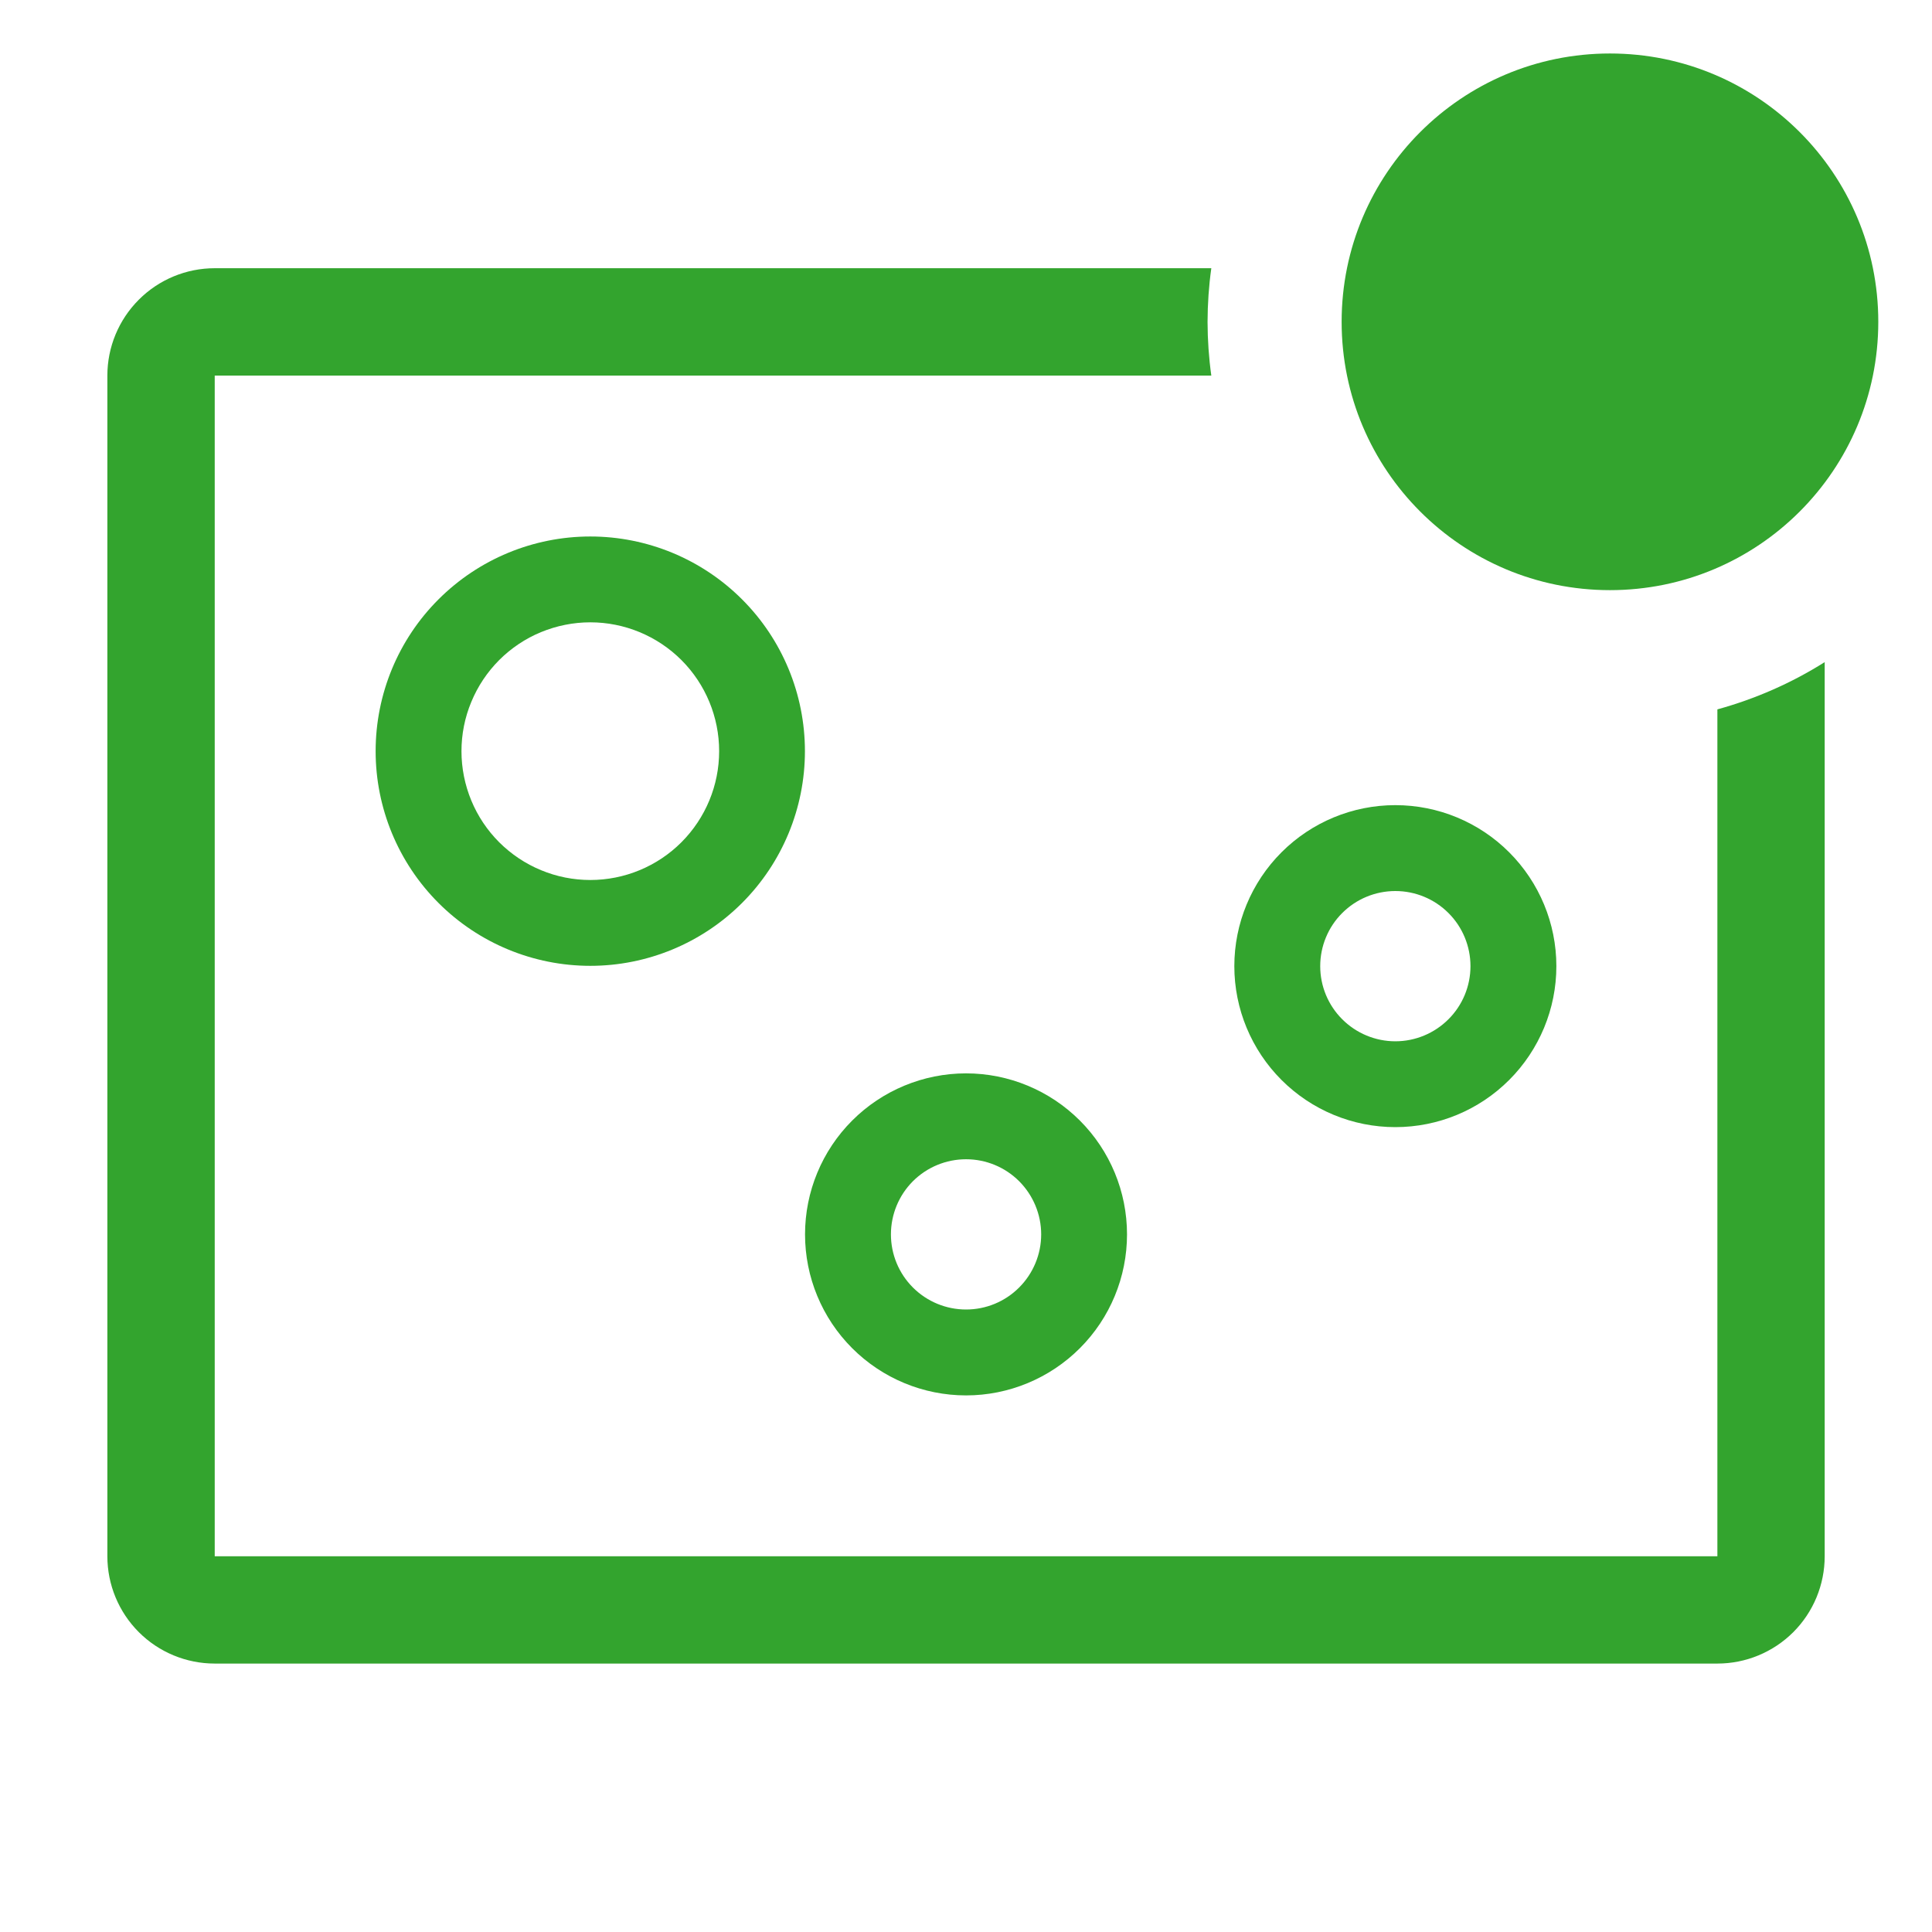 <svg width="35" height="35" viewBox="0 0 35 35" fill="none" xmlns="http://www.w3.org/2000/svg">
<path d="M31.112 12.851V28.193H3.89V6.804H21.944C21.899 6.482 21.877 6.157 21.876 5.832C21.877 5.506 21.899 5.181 21.944 4.859H3.89C3.374 4.859 2.879 5.064 2.515 5.429C2.15 5.794 1.945 6.288 1.945 6.804V28.193C1.945 28.708 2.15 29.203 2.515 29.568C2.879 29.932 3.374 30.137 3.89 30.137H31.112C31.628 30.137 32.122 29.932 32.487 29.568C32.852 29.203 33.056 28.708 33.056 28.193V11.995C32.454 12.375 31.798 12.662 31.112 12.851Z" fill="#33A42E"/>
<path d="M28.195 17.503C28.195 18.276 27.887 19.018 27.34 19.565C26.793 20.112 26.052 20.419 25.278 20.419C24.504 20.419 23.763 20.112 23.216 19.565C22.669 19.018 22.361 18.276 22.361 17.503C22.361 16.729 22.669 15.987 23.216 15.44C23.763 14.893 24.504 14.586 25.278 14.586C26.052 14.586 26.793 14.893 27.34 15.44C27.887 15.987 28.195 16.729 28.195 17.503ZM25.278 16.142C24.917 16.142 24.571 16.285 24.316 16.54C24.06 16.795 23.917 17.142 23.917 17.503C23.917 17.864 24.06 18.21 24.316 18.465C24.571 18.72 24.917 18.864 25.278 18.864C25.639 18.864 25.985 18.72 26.24 18.465C26.496 18.21 26.639 17.864 26.639 17.503C26.639 17.142 26.496 16.795 26.24 16.54C25.985 16.285 25.639 16.142 25.278 16.142Z" fill="#33A42E"/>
<path d="M14.582 13.608C14.582 14.639 14.173 15.628 13.443 16.358C12.714 17.087 11.725 17.497 10.694 17.497C9.662 17.497 8.673 17.087 7.944 16.358C7.214 15.628 6.805 14.639 6.805 13.608C6.805 12.576 7.214 11.587 7.944 10.858C8.673 10.129 9.662 9.719 10.694 9.719C11.725 9.719 12.714 10.129 13.443 10.858C14.173 11.587 14.582 12.576 14.582 13.608ZM10.694 11.274C10.387 11.274 10.084 11.335 9.8 11.452C9.517 11.569 9.26 11.741 9.043 11.958C8.827 12.175 8.655 12.432 8.538 12.716C8.42 12.999 8.36 13.302 8.36 13.609C8.36 13.915 8.421 14.219 8.538 14.502C8.655 14.785 8.827 15.042 9.044 15.259C9.261 15.475 9.518 15.647 9.801 15.764C10.085 15.882 10.388 15.942 10.694 15.942C11.313 15.942 11.907 15.696 12.345 15.258C12.782 14.82 13.028 14.227 13.028 13.608C13.028 12.989 12.782 12.395 12.344 11.957C11.906 11.52 11.312 11.274 10.694 11.274Z" fill="#33A42E"/>
<path d="M20.417 22.362C20.417 23.136 20.11 23.877 19.563 24.424C19.016 24.971 18.274 25.279 17.501 25.279C16.727 25.279 15.985 24.971 15.438 24.424C14.891 23.877 14.584 23.136 14.584 22.362C14.584 21.588 14.891 20.847 15.438 20.3C15.985 19.753 16.727 19.445 17.501 19.445C18.274 19.445 19.016 19.753 19.563 20.3C20.11 20.847 20.417 21.588 20.417 22.362ZM17.501 21.001C17.14 21.001 16.794 21.144 16.538 21.399C16.283 21.655 16.14 22.001 16.14 22.362C16.14 22.723 16.283 23.069 16.538 23.324C16.794 23.58 17.14 23.723 17.501 23.723C17.862 23.723 18.208 23.58 18.463 23.324C18.718 23.069 18.862 22.723 18.862 22.362C18.862 22.001 18.718 21.655 18.463 21.399C18.208 21.144 17.862 21.001 17.501 21.001Z" fill="#33A42E"/>
<path d="M29.166 10.691C31.851 10.691 34.027 8.515 34.027 5.83C34.027 3.145 31.851 0.969 29.166 0.969C26.481 0.969 24.305 3.145 24.305 5.83C24.305 8.515 26.481 10.691 29.166 10.691Z" fill="#33A42E"/>
</svg>
